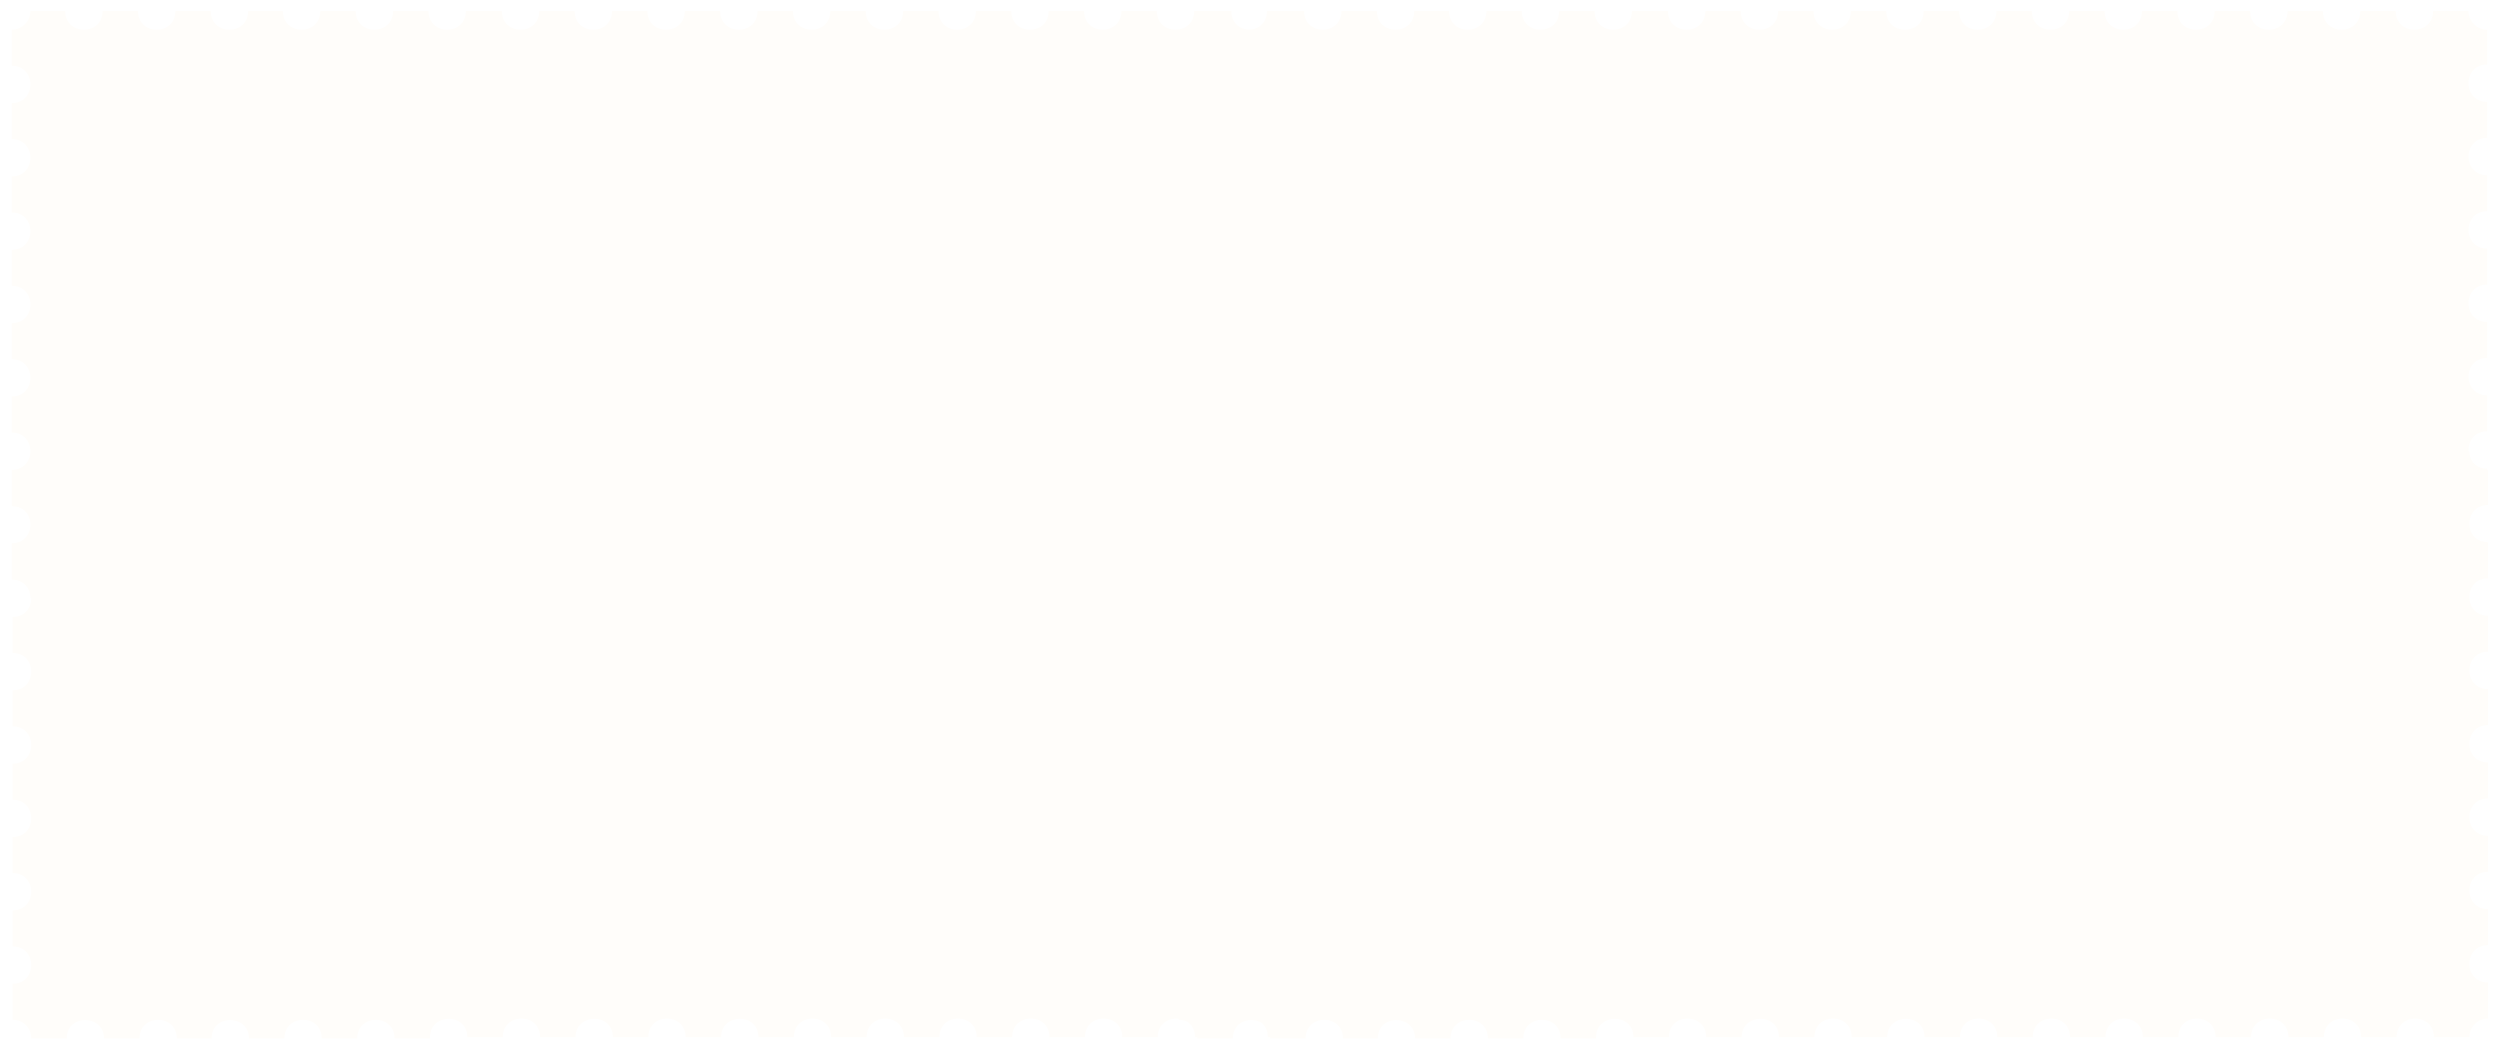 <?xml version="1.0" encoding="UTF-8"?> <svg xmlns="http://www.w3.org/2000/svg" width="991" height="416" fill="none"><g filter="url(#a)"><path fill="#FFFDFA" d="M184.896 232.532c0-9.857-14.794-9.611-14.794 0v.493h-14.054c0-9.857-14.794-9.857-14.794 0H127.2c0-9.857-14.794-9.857-14.794 0H98.352c0-9.611-14.794-9.857-14.794 0H69.751c0-9.857-14.794-9.857-14.794 0H40.903c0-9.611-14.794-9.857-14.794 0H12.055c0-3.943-2.959-7.393-7.397-7.393v-14.293c9.863 0 9.863-14.787 0-14.787v-14.293c9.863 0 9.863-14.787 0-14.787v-14.293c9.863 0 9.863-14.786 0-14.786v-14.294c9.863 0 9.863-14.786 0-14.786V95.019c9.863 0 9.863-14.786 0-14.786V65.94c9.863 0 9.863-14.787 0-14.787V36.86c9.863 0 9.863-14.787 0-14.787V7.78c3.945 0 7.397-3.204 7.397-7.393h13.808c0 9.857 14.793 9.857 14.793 0h14.055c0 9.857 14.793 9.857 14.793 0h14.054c0 9.857 14.794 9.857 14.794 0h13.808c0 9.857 14.793 9.857 14.793 0h14.054c0 9.857 14.794 9.857 14.794 0h14.054c0 9.857 14.794 9.857 14.794 0h14.301c0 9.857 14.794 9.857 14.794 0h14.054c0 9.857 14.793 9.857 14.793 0h14.054c0 9.857 14.794 9.857 14.794 0h14.054c0 9.857 14.794 9.857 14.794 0h14.054c0 9.857 14.794 9.857 14.794 0h14.054c0 9.857 14.794 9.857 14.794 0h14.054c0 9.857 14.794 9.857 14.794 0h14.054c0 9.857 14.794 9.857 14.794 0h14.054c0 9.857 14.793 9.857 14.793 0h14.055c0 9.857 14.793 9.857 14.793 0h14.735c0 4.777 3.475 7.24 7.056 7.386 3.582-.147 7.057-2.609 7.057-7.386h14.734c0 9.857 14.794 9.857 14.794 0h14.054c0 9.857 14.794 9.857 14.794 0h13.808c0 9.857 14.793 9.857 14.793 0h14.054c0 9.857 14.794 9.857 14.794 0h14.054c0 9.857 14.794 9.857 14.794 0h14.301c0 9.857 14.794 9.857 14.794 0h14.054c0 9.857 14.793 9.857 14.793 0h14.054c0 9.857 14.794 9.857 14.794 0h14.054c0 9.857 14.794 9.857 14.794 0h14.054c0 9.857 14.794 9.857 14.794 0h14.054c0 9.857 14.794 9.857 14.794 0h14.054c0 9.857 14.794 9.857 14.794 0h14.054c0 9.857 14.793 9.857 14.793 0h14.055c0 9.857 14.793 9.857 14.793 0h14.054c0 9.857 14.794 9.857 14.794 0h14.054c0 9.857 14.794 9.857 14.794 0h14.054c0 3.943 3.206 7.393 7.397 7.393v13.8c-9.862 0-9.862 14.787 0 14.787V50.66c-9.862 0-9.862 14.787 0 14.787V79.74c-9.862 0-9.862 14.787 0 14.787v14.293c-9.862 0-9.862 14.786 0 14.786V137.9c-9.862 0-9.862 14.786 0 14.786v14.293c-9.862 0-9.862 14.787 0 14.787v14.293c-9.862 0-9.862 14.787 0 14.787v14.293c-4.191 0-7.397 3.45-7.397 7.393h-14.054c0-9.857-14.794-9.857-14.794 0H935.62c0-9.857-14.794-9.857-14.794 0h-14.054c0-9.857-14.793-9.857-14.793 0h-14.055c0-9.857-14.793-9.857-14.793 0h-14.054c0-9.857-14.794-9.857-14.794 0h-14.054c0-9.857-14.794-9.857-14.794 0h-14.054c0-9.857-14.794-9.857-14.794 0h-14.054c0-9.857-14.794-9.611-14.794 0h-14.054c0-9.857-14.794-9.857-14.794 0h-14.054c0-9.857-14.793-9.611-14.793 0H675.99c0-9.857-14.794-9.857-14.794 0h-14.054c0-9.857-14.794-9.611-14.794 0v.493h-14.054c0-9.857-14.794-9.857-14.794 0h-14.054c0-9.857-14.794-9.857-14.794 0h-14.054c0-9.611-14.794-9.857-14.794 0h-13.807c0-9.857-14.794-9.857-14.794 0h-14.054c0-.167-.005-.331-.013-.493h-.914c0-2.678-1.092-4.628-2.682-5.851-4.379-2.379-11.185-.342-11.185 6.344h-14.054a8.09 8.09 0 0 0-.015-.493h-.912c0-2.887-1.269-4.929-3.065-6.125-.991-.494-2.138-.775-3.405-.775v-.441c-3.98-.447-8.323 2-8.323 7.341h-14.055c0-9.857-14.793-9.857-14.793 0h-14.054c0-9.857-14.794-9.857-14.794 0h-14.054c0-9.857-14.794-9.857-14.794 0h-14.054c0-9.857-14.794-9.857-14.794 0h-14.054c0-9.857-14.794-9.857-14.794 0h-14.054c0-9.857-14.794-9.611-14.794 0h-14.054c0-9.857-14.794-9.857-14.794 0h-14.054c0-9.857-14.793-9.611-14.793 0h-14.054c0-9.857-14.794-9.857-14.794 0h-14.054Z"></path></g><g filter="url(#b)"><path fill="#FFFDFA" d="M185.237 407.146c0-9.858-14.793-9.611-14.793 0v.493H156.39c0-9.858-14.794-9.858-14.794 0h-14.054c0-9.858-14.794-9.858-14.794 0H98.694c0-9.612-14.794-9.858-14.794 0H70.093c0-9.858-14.794-9.858-14.794 0H41.245c0-9.612-14.794-9.858-14.794 0H12.397c0-3.944-2.959-7.394-7.397-7.394v-14.293c9.863 0 9.863-14.786 0-14.786v-14.294c9.863 0 9.863-14.786 0-14.786v-14.294c9.863 0 9.863-14.786 0-14.786v-14.294c9.863 0 9.863-14.786 0-14.786v-14.293c9.863 0 9.863-14.787 0-14.787v-14.293c9.863 0 9.863-14.787 0-14.787v-14.293c9.863 0 9.863-14.786 0-14.786v-14.294c3.945 0 7.397-3.204 7.397-7.393h13.807c0 9.858 14.794 9.858 14.794 0h14.054c0 9.858 14.794 9.858 14.794 0H83.9c0 9.858 14.794 9.858 14.794 0H112.5c0 9.858 14.794 9.858 14.794 0h14.054c0 9.858 14.794 9.858 14.794 0h14.054c0 9.858 14.794 9.858 14.794 0h14.301c0 9.858 14.793 9.858 14.793 0h14.054c0 9.858 14.794 9.858 14.794 0h14.054c0 9.858 14.794 9.858 14.794 0h14.054c0 9.858 14.794 9.858 14.794 0h14.054c0 9.858 14.794 9.858 14.794 0h14.054c0 9.858 14.794 9.858 14.794 0h14.054c0 9.858 14.793 9.858 14.793 0h14.055c0 9.858 14.793 9.858 14.793 0h14.054c0 9.858 14.794 9.858 14.794 0h14.054c0 9.858 14.794 9.858 14.794 0h14.734c0 4.778 3.475 7.24 7.057 7.386 3.582-.146 7.057-2.608 7.057-7.386h14.734c0 9.858 14.794 9.858 14.794 0h14.054c0 9.858 14.794 9.858 14.794 0h13.807c0 9.858 14.794 9.858 14.794 0h14.054c0 9.858 14.794 9.858 14.794 0h14.054c0 9.858 14.794 9.858 14.794 0h14.301c0 9.858 14.793 9.858 14.793 0h14.054c0 9.858 14.794 9.858 14.794 0h14.054c0 9.858 14.794 9.858 14.794 0h14.054c0 9.858 14.794 9.858 14.794 0h14.054c0 9.858 14.794 9.858 14.794 0h14.054c0 9.858 14.794 9.858 14.794 0h14.054c0 9.858 14.793 9.858 14.793 0h14.055c0 9.858 14.793 9.858 14.793 0h14.054c0 9.858 14.794 9.858 14.794 0h14.054c0 9.858 14.794 9.858 14.794 0h14.054c0 9.858 14.794 9.858 14.794 0h14.054c0 3.943 3.205 7.393 7.397 7.393v13.801c-9.863 0-9.863 14.786 0 14.786v14.294c-9.863 0-9.863 14.786 0 14.786v14.293c-9.863 0-9.863 14.787 0 14.787v14.293c-9.863 0-9.863 14.787 0 14.787v14.293c-9.863 0-9.863 14.786 0 14.786v14.294c-9.863 0-9.863 14.786 0 14.786v14.294c-9.863 0-9.863 14.786 0 14.786v14.293c-4.192 0-7.397 3.451-7.397 7.394H964.81c0-9.858-14.794-9.858-14.794 0h-14.054c0-9.858-14.794-9.858-14.794 0h-14.054c0-9.858-14.794-9.858-14.794 0h-14.054c0-9.858-14.793-9.858-14.793 0h-14.055c0-9.858-14.793-9.858-14.793 0h-14.054c0-9.858-14.794-9.858-14.794 0h-14.054c0-9.858-14.794-9.858-14.794 0h-14.054c0-9.858-14.794-9.611-14.794 0h-14.054c0-9.858-14.794-9.858-14.794 0h-14.054c0-9.858-14.794-9.611-14.794 0h-14.054c0-9.858-14.793-9.858-14.793 0h-14.055c0-9.858-14.793-9.611-14.793 0v.493h-14.054c0-9.858-14.794-9.858-14.794 0h-14.054c0-9.858-14.794-9.858-14.794 0H560.94c0-9.612-14.794-9.858-14.794 0h-13.807c0-9.858-14.794-9.858-14.794 0h-14.054c0-.168-.005-.332-.014-.493h-.913c0-2.678-1.092-4.629-2.682-5.851-4.379-2.38-11.185-.342-11.185 6.344h-14.054c0-.166-.005-.33-.016-.493h-.911c0-2.888-1.27-4.93-3.065-6.126-.991-.493-2.138-.775-3.405-.775v-.441c-3.98-.447-8.324 2-8.324 7.342h-14.054c0-9.858-14.794-9.858-14.794 0H416.02c0-9.858-14.793-9.858-14.793 0h-14.055c0-9.858-14.793-9.858-14.793 0h-14.054c0-9.858-14.794-9.858-14.794 0h-14.054c0-9.858-14.794-9.858-14.794 0h-14.054c0-9.858-14.794-9.611-14.794 0h-14.054c0-9.858-14.794-9.858-14.794 0h-14.054c0-9.858-14.794-9.611-14.794 0h-14.054c0-9.858-14.793-9.858-14.793 0h-14.055Z"></path></g><defs><filter id="a" width="989.261" height="240.639" x=".658" y=".387" color-interpolation-filters="sRGB" filterUnits="userSpaceOnUse"><feFlood flood-opacity="0" result="BackgroundImageFix"></feFlood><feColorMatrix in="SourceAlpha" result="hardAlpha" values="0 0 0 0 0 0 0 0 0 0 0 0 0 0 0 0 0 0 127 0"></feColorMatrix><feOffset dy="4"></feOffset><feGaussianBlur stdDeviation="2"></feGaussianBlur><feComposite in2="hardAlpha" operator="out"></feComposite><feColorMatrix values="0 0 0 0 0 0 0 0 0 0 0 0 0 0 0 0 0 0 0.1 0"></feColorMatrix><feBlend in2="BackgroundImageFix" result="effect1_dropShadow_1659_5814"></feBlend><feBlend in="SourceGraphic" in2="effect1_dropShadow_1659_5814" result="shape"></feBlend></filter><filter id="b" width="989.261" height="240.639" x="1" y="175" color-interpolation-filters="sRGB" filterUnits="userSpaceOnUse"><feFlood flood-opacity="0" result="BackgroundImageFix"></feFlood><feColorMatrix in="SourceAlpha" result="hardAlpha" values="0 0 0 0 0 0 0 0 0 0 0 0 0 0 0 0 0 0 127 0"></feColorMatrix><feOffset dy="4"></feOffset><feGaussianBlur stdDeviation="2"></feGaussianBlur><feComposite in2="hardAlpha" operator="out"></feComposite><feColorMatrix values="0 0 0 0 0 0 0 0 0 0 0 0 0 0 0 0 0 0 0.1 0"></feColorMatrix><feBlend in2="BackgroundImageFix" result="effect1_dropShadow_1659_5814"></feBlend><feBlend in="SourceGraphic" in2="effect1_dropShadow_1659_5814" result="shape"></feBlend></filter></defs></svg> 